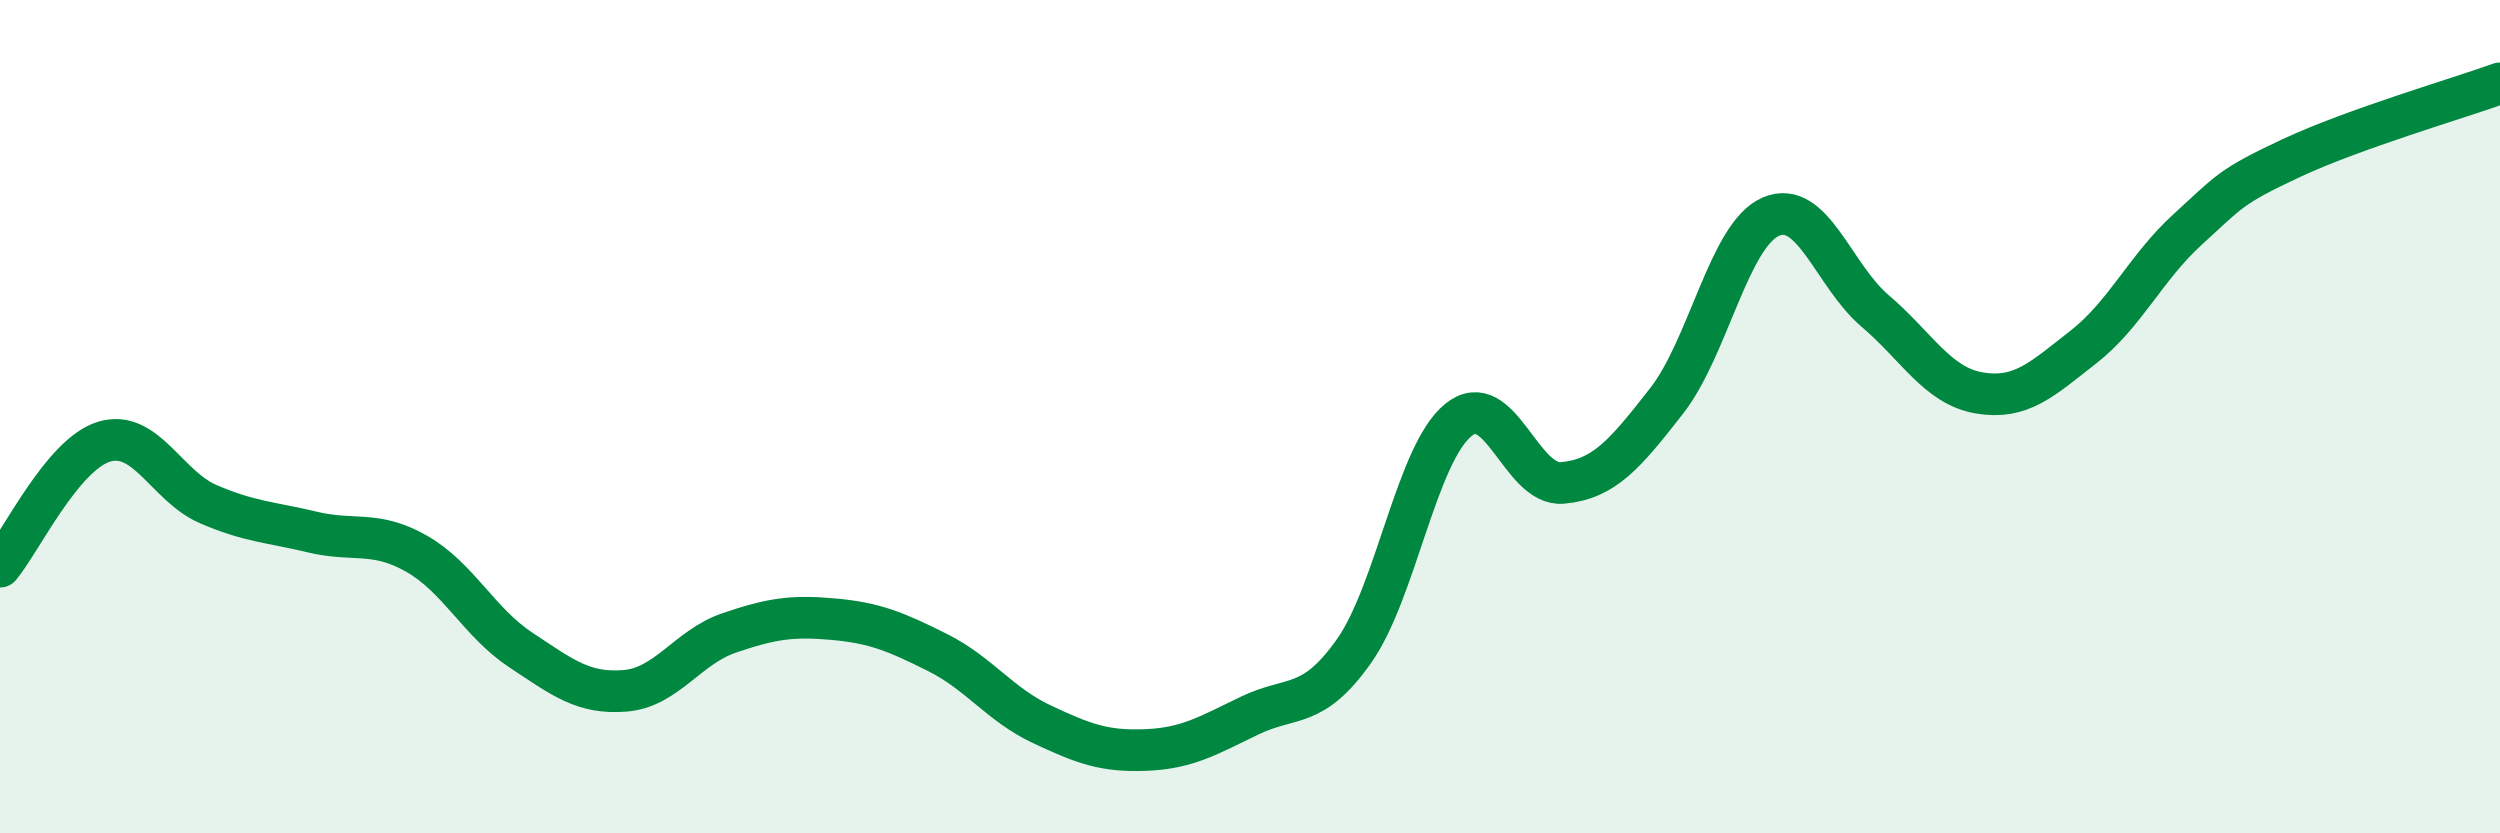 
    <svg width="60" height="20" viewBox="0 0 60 20" xmlns="http://www.w3.org/2000/svg">
      <path
        d="M 0,13.6 C 0.5,13 1.5,10.9 2.5,10.6 C 3.5,10.3 4,11.67 5,12.1 C 6,12.53 6.5,12.53 7.5,12.77 C 8.5,13.01 9,12.72 10,13.29 C 11,13.86 11.5,14.94 12.5,15.6 C 13.5,16.26 14,16.66 15,16.58 C 16,16.5 16.5,15.53 17.5,15.19 C 18.5,14.85 19,14.77 20,14.86 C 21,14.95 21.5,15.16 22.5,15.66 C 23.5,16.16 24,16.91 25,17.38 C 26,17.85 26.5,18.04 27.5,18 C 28.5,17.96 29,17.65 30,17.17 C 31,16.69 31.5,17.04 32.5,15.62 C 33.5,14.2 34,10.89 35,10.08 C 36,9.27 36.5,11.68 37.5,11.59 C 38.5,11.5 39,10.9 40,9.62 C 41,8.34 41.5,5.63 42.5,5.2 C 43.5,4.77 44,6.61 45,7.46 C 46,8.31 46.5,9.26 47.5,9.43 C 48.5,9.6 49,9.11 50,8.33 C 51,7.55 51.5,6.42 52.5,5.51 C 53.5,4.6 53.5,4.49 55,3.79 C 56.5,3.09 59,2.36 60,2L60 20L0 20Z"
        fill="#008740"
        opacity="0.1"
        stroke-linecap="round"
        stroke-linejoin="round"
      />
      <path
        d="M 0,13.6 C 0.5,13 1.5,10.9 2.5,10.6 C 3.5,10.3 4,11.67 5,12.1 C 6,12.53 6.5,12.53 7.5,12.77 C 8.5,13.01 9,12.72 10,13.29 C 11,13.86 11.5,14.94 12.5,15.6 C 13.5,16.26 14,16.66 15,16.58 C 16,16.5 16.5,15.53 17.5,15.19 C 18.5,14.85 19,14.77 20,14.86 C 21,14.95 21.5,15.16 22.5,15.66 C 23.5,16.16 24,16.91 25,17.38 C 26,17.85 26.5,18.04 27.5,18 C 28.5,17.96 29,17.65 30,17.17 C 31,16.69 31.5,17.04 32.5,15.62 C 33.5,14.2 34,10.89 35,10.08 C 36,9.27 36.5,11.68 37.5,11.59 C 38.5,11.5 39,10.9 40,9.62 C 41,8.34 41.5,5.63 42.5,5.2 C 43.5,4.77 44,6.61 45,7.46 C 46,8.31 46.5,9.26 47.5,9.43 C 48.5,9.6 49,9.11 50,8.33 C 51,7.55 51.5,6.42 52.5,5.51 C 53.5,4.6 53.5,4.49 55,3.79 C 56.5,3.09 59,2.36 60,2"
        stroke="#008740"
        stroke-width="1"
        fill="none"
        stroke-linecap="round"
        stroke-linejoin="round"
      />
    </svg>
  